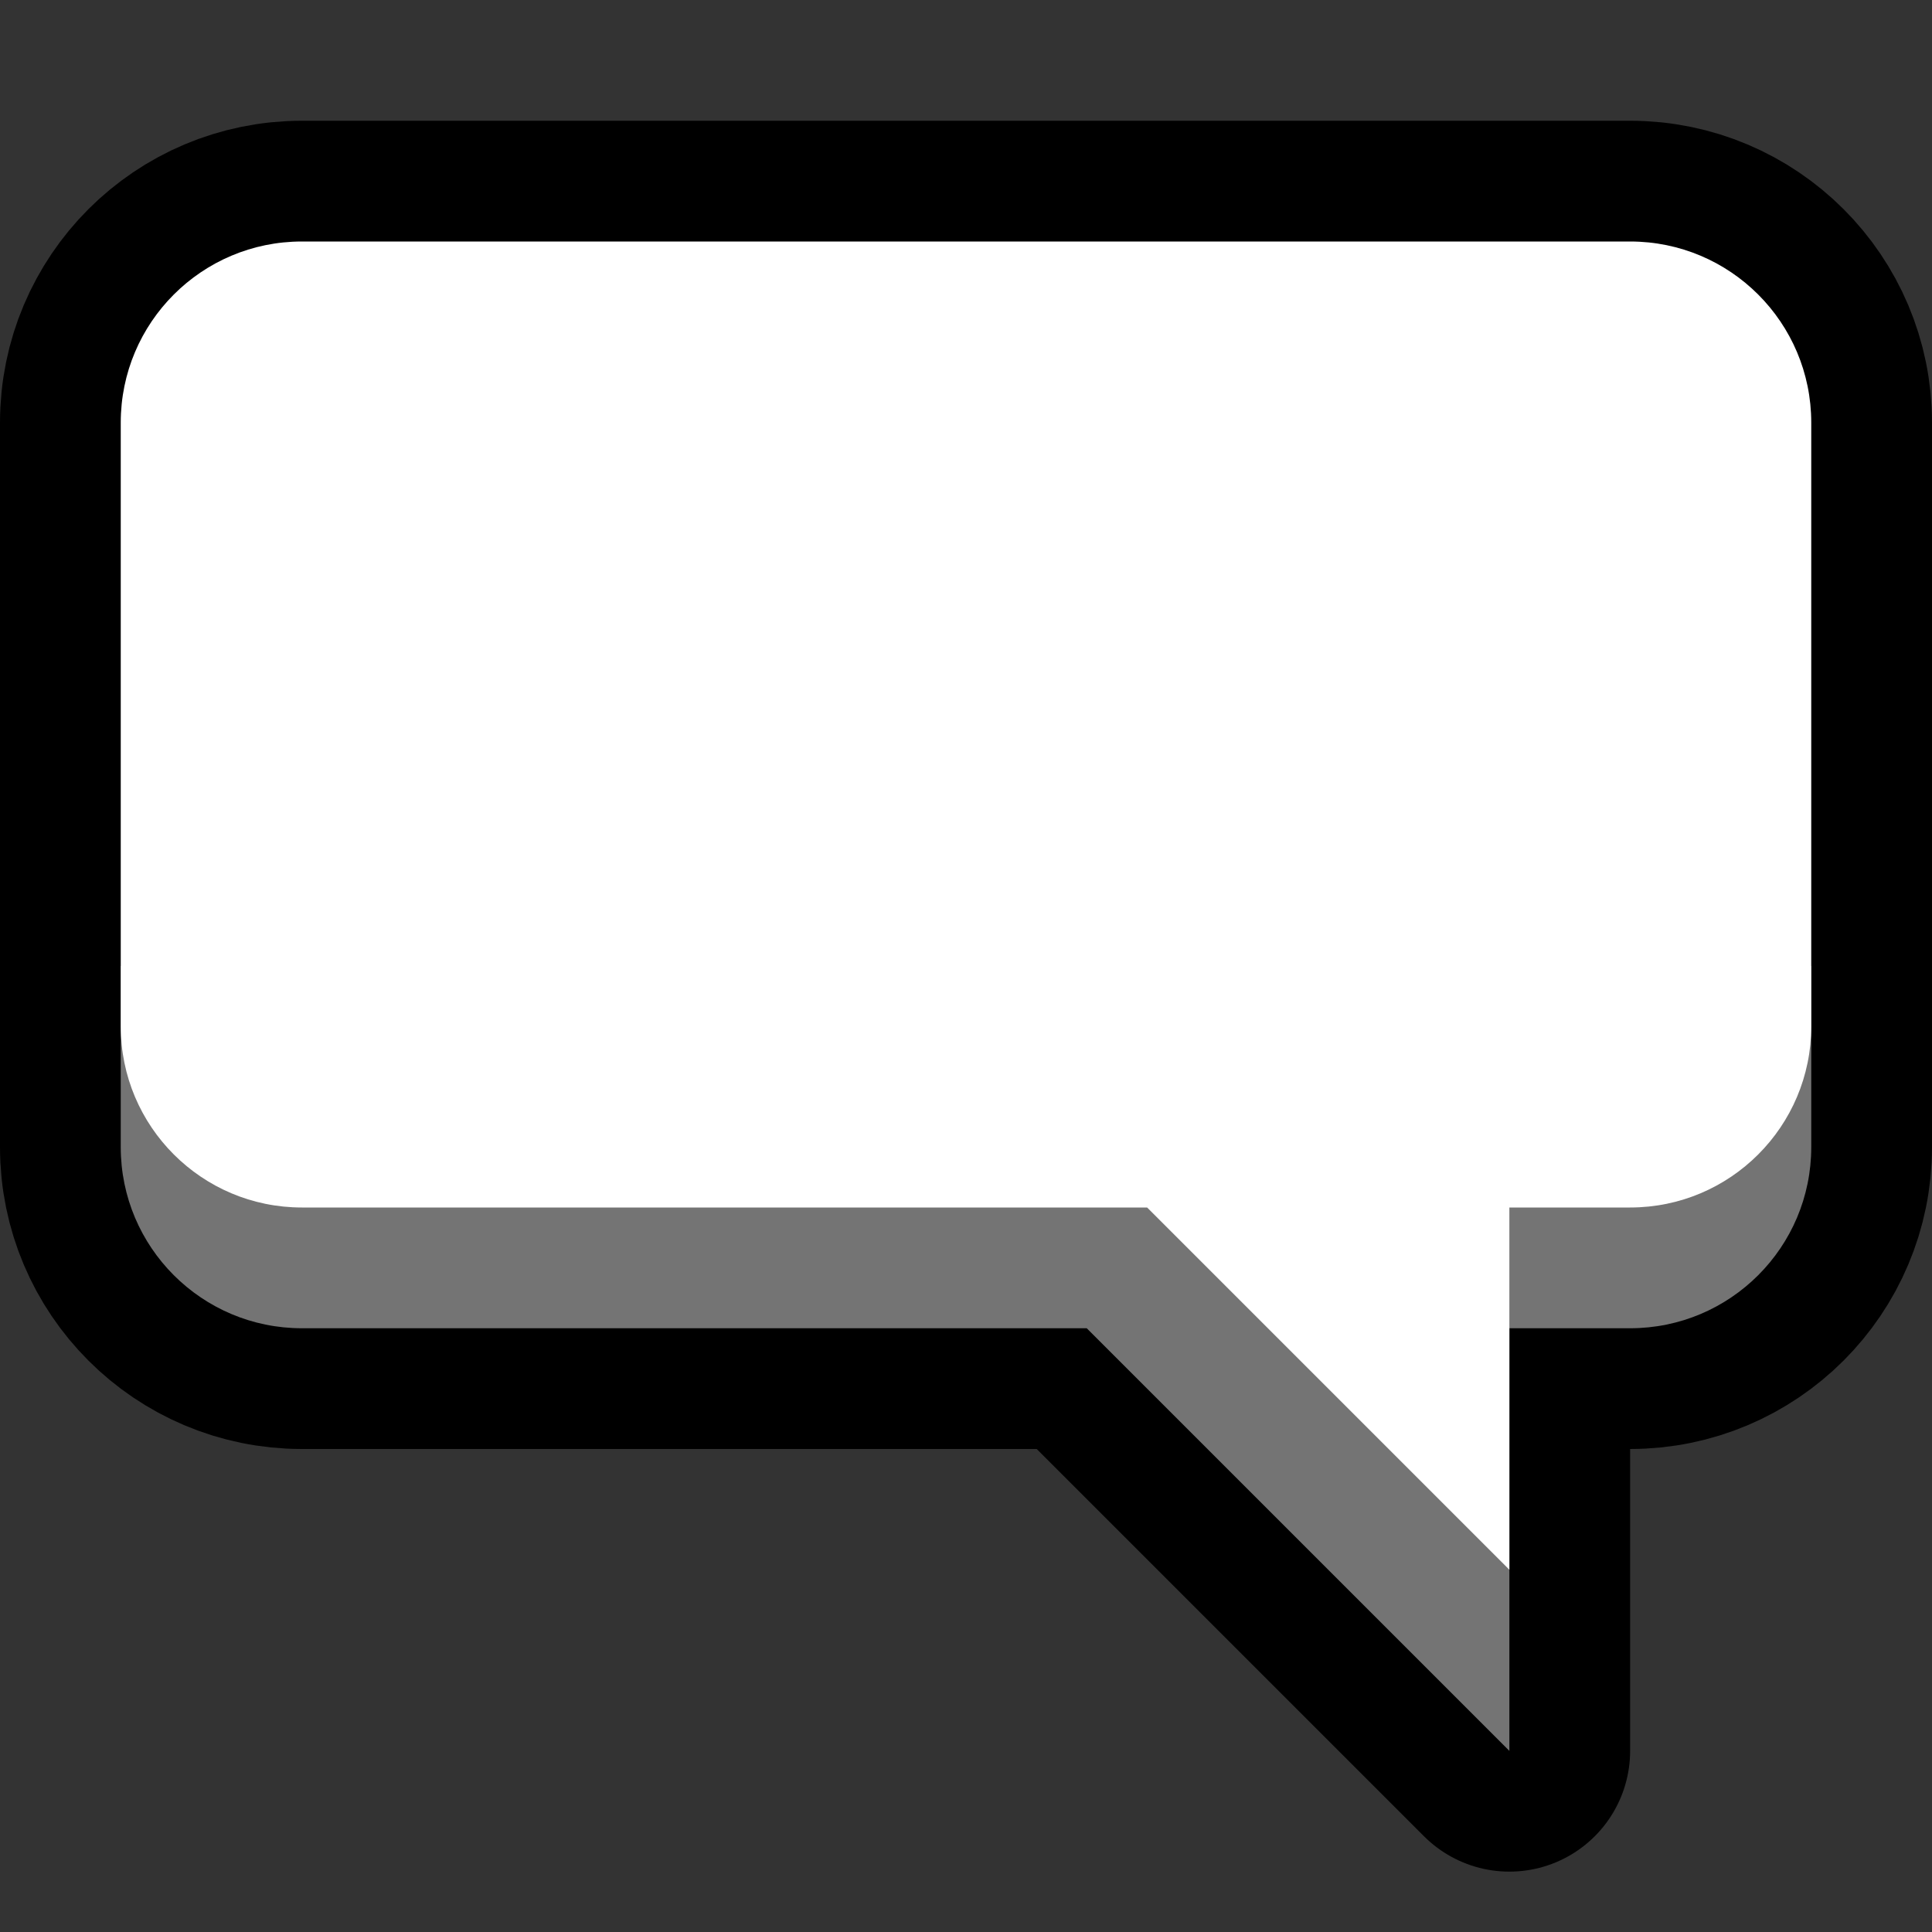 <?xml version="1.0" encoding="UTF-8" standalone="no"?><!DOCTYPE svg PUBLIC "-//W3C//DTD SVG 1.1//EN" "http://www.w3.org/Graphics/SVG/1.1/DTD/svg11.dtd"><svg width="100%" height="100%" viewBox="0 0 32 32" version="1.1" xmlns="http://www.w3.org/2000/svg" xmlns:xlink="http://www.w3.org/1999/xlink" xml:space="preserve" xmlns:serif="http://www.serif.com/" style="fill-rule:evenodd;clip-rule:evenodd;stroke-linejoin:round;stroke-miterlimit:1.414;">
<rect x="0" y="0" width="32" height="32" fill="#333333" stroke="none"/>
<path id="speech_bubble_left" d="M0,0l0,32l32,0l0,-32l-32,0Z" style="fill:none;"/><g id="outline"><path d="M25,22l2,0c1.657,0 3,-1.343 3,-3c0,-3.329 0,-8.671 0,-12c0,-1.657 -1.343,-3 -3,-3c-5.382,0 -16.618,0 -22,0c-1.657,0 -3,1.343 -3,3c0,3.329 0,8.671 0,12c0,1.657 1.343,3 3,3l13,0l7,7l0,-7Z" style="fill:none;stroke:#000;stroke-width:4px;"/></g><g id="emoji"><path d="M25,22l2,0c1.657,0 3,-1.343 3,-3c0,-1.5 0,-3 0,-3l-28,0c0,0 0,1.5 0,3c0,1.657 1.343,3 3,3l13,0l7,7l0,-7Z" style="fill:#747474;fill-rule:nonzero;"/><path d="M25,20l2,0c1.657,0 3,-1.343 3,-3c0,-2.859 0,-7.141 0,-10c0,-1.657 -1.343,-3 -3,-3c-5.382,0 -16.618,0 -22,0c-1.657,0 -3,1.343 -3,3c0,2.859 0,7.141 0,10c0,1.657 1.343,3 3,3l14,0l6,6l0,-6Z" style="fill:#fff;"/></g></svg>